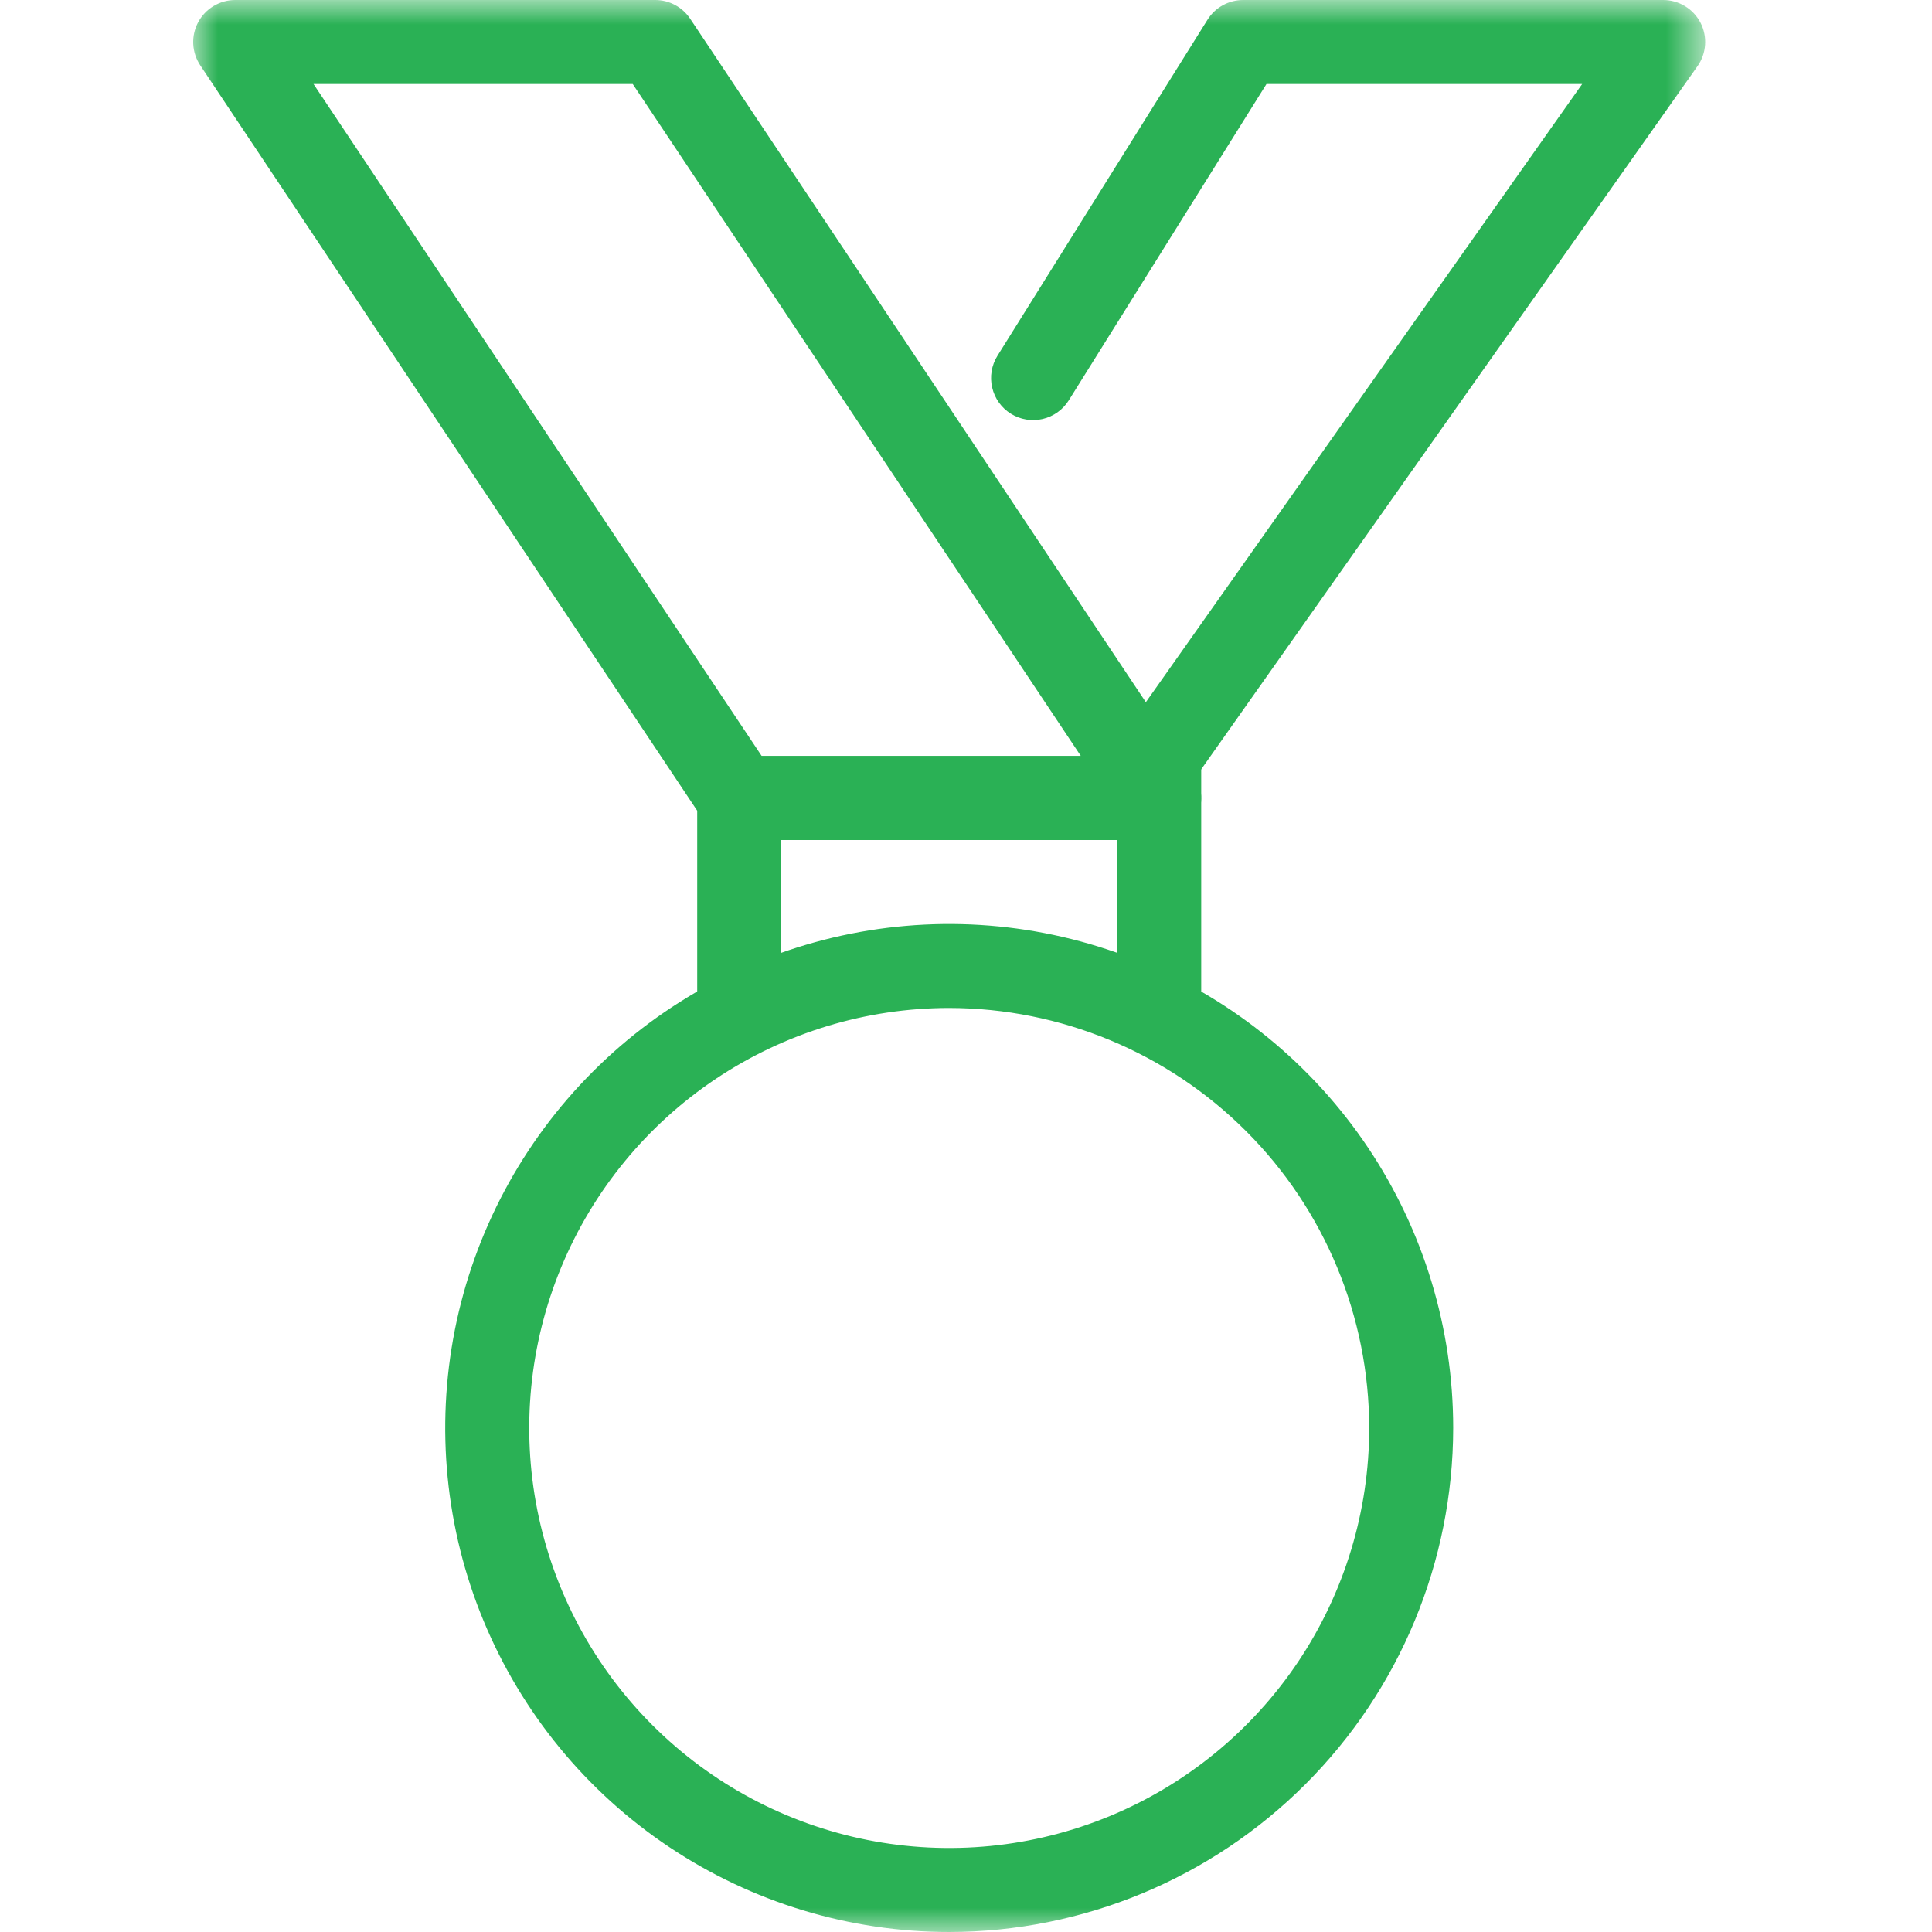 <svg width="40" height="40" viewBox="0 0 40 40" fill="none" xmlns="http://www.w3.org/2000/svg">
<mask id="mask0_1426_30" style="mask-type:luminance" maskUnits="userSpaceOnUse" x="4" y="0" width="32" height="40">
<path d="M35.304 0H4V40H35.304V0Z" fill="white"/>
</mask>
<g mask="url(#mask0_1426_30)">
<path d="M19.653 40C17.589 40 15.571 39.388 13.855 38.241C12.139 37.095 10.802 35.465 10.012 33.558C9.222 31.652 9.016 29.554 9.418 27.529C9.821 25.505 10.815 23.646 12.274 22.187C13.733 20.727 15.593 19.733 17.617 19.331C19.641 18.928 21.739 19.135 23.646 19.925C25.552 20.715 27.182 22.052 28.329 23.768C29.475 25.484 30.087 27.501 30.087 29.565C30.084 32.332 28.984 34.984 27.028 36.94C25.072 38.897 22.419 39.997 19.653 40ZM19.653 20.869C17.933 20.869 16.252 21.38 14.822 22.335C13.392 23.291 12.277 24.649 11.619 26.238C10.961 27.826 10.789 29.575 11.124 31.262C11.46 32.948 12.288 34.498 13.504 35.714C14.72 36.93 16.269 37.758 17.956 38.094C19.643 38.429 21.391 38.257 22.98 37.599C24.569 36.941 25.927 35.826 26.883 34.396C27.838 32.966 28.348 31.285 28.348 29.565C28.346 27.26 27.429 25.049 25.799 23.419C24.168 21.789 21.958 20.872 19.653 20.869Z" fill="#2AB155"/>
<path d="M24.87 20.87H23.131V17.391H16.174V20.87H14.435V15.652H24.87V20.87Z" fill="#2AB155"/>
<path d="M24 17.391H15.305C15.161 17.391 15.02 17.356 14.894 17.288C14.768 17.221 14.66 17.123 14.581 17.004L4.146 1.352C4.059 1.221 4.009 1.069 4.001 0.912C3.993 0.755 4.029 0.598 4.103 0.459C4.177 0.321 4.288 0.204 4.423 0.124C4.558 0.043 4.712 -2.35511e-05 4.87 9.74154e-09H13.565C13.709 -2.14081e-05 13.849 0.035 13.976 0.103C14.102 0.17 14.209 0.268 14.289 0.387L24.724 16.039C24.811 16.17 24.861 16.322 24.869 16.48C24.876 16.637 24.841 16.793 24.767 16.932C24.693 17.071 24.582 17.187 24.447 17.268C24.312 17.349 24.158 17.391 24 17.391ZM15.77 15.652H22.378L13.1 1.739H6.491L15.77 15.652Z" fill="#2AB155"/>
<path d="M24 16.522C23.841 16.521 23.685 16.478 23.549 16.395C23.413 16.312 23.302 16.193 23.229 16.052C23.156 15.911 23.123 15.752 23.134 15.593C23.145 15.434 23.199 15.281 23.291 15.151L32.757 1.739H26.221L22.129 8.287C22.007 8.483 21.812 8.622 21.587 8.675C21.362 8.727 21.125 8.688 20.929 8.566C20.733 8.444 20.594 8.249 20.542 8.024C20.489 7.799 20.529 7.562 20.651 7.366L24.999 0.41C25.077 0.284 25.186 0.18 25.316 0.109C25.445 0.037 25.591 -0 25.739 4.95259e-06H34.435C34.594 7.65611e-05 34.751 0.044 34.887 0.127C35.023 0.209 35.133 0.328 35.207 0.469C35.28 0.611 35.313 0.77 35.302 0.928C35.291 1.087 35.237 1.24 35.145 1.37L24.711 16.153C24.631 16.267 24.524 16.36 24.401 16.424C24.277 16.488 24.14 16.522 24 16.522Z" fill="#2AB155"/>
</g>
</svg>
